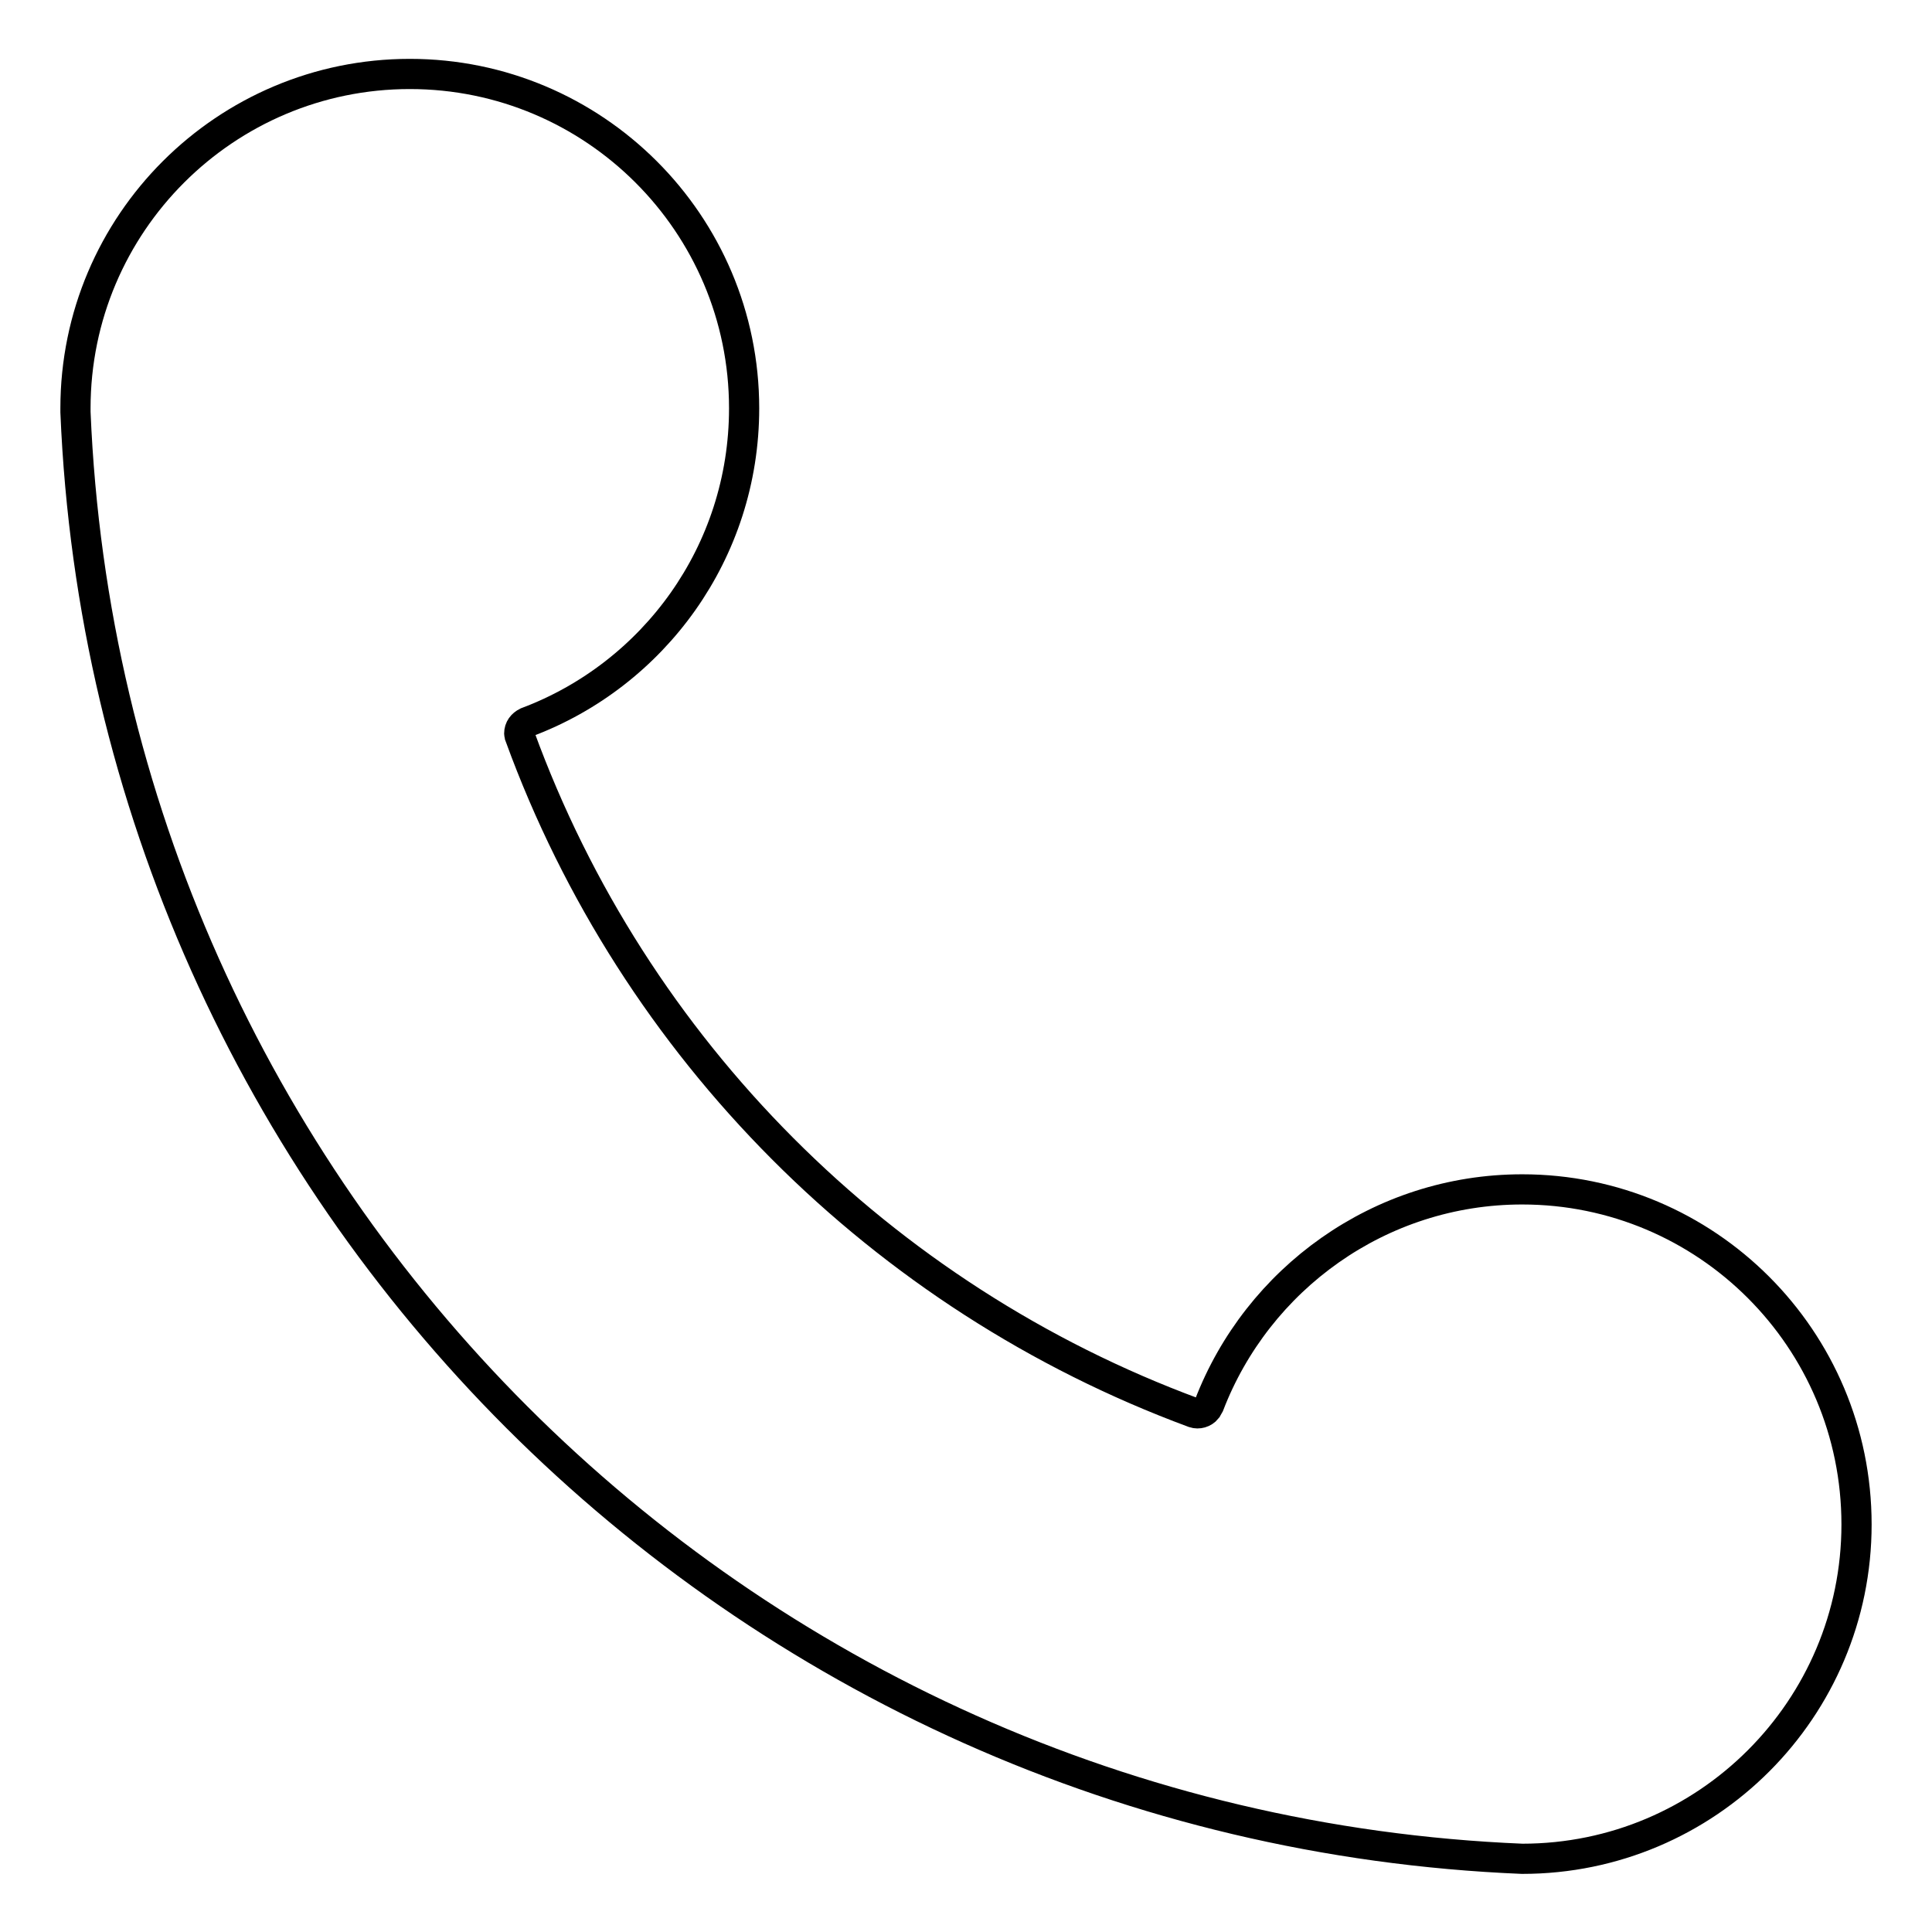 <?xml version="1.0" encoding="utf-8"?>
<!-- Svg Vector Icons : http://www.onlinewebfonts.com/icon -->
<!DOCTYPE svg PUBLIC "-//W3C//DTD SVG 1.1//EN" "http://www.w3.org/Graphics/SVG/1.1/DTD/svg11.dtd">
<svg version="1.1" xmlns="http://www.w3.org/2000/svg" xmlns:xlink="http://www.w3.org/1999/xlink" x="0px" y="0px" viewBox="0 0 256 256" enable-background="new 0 0 256 256" xml:space="preserve">
<g> <path stroke-width="4" fill-opacity="0" stroke="#000000"  d="M201.7,157.6c-18.9,0-35.1,11.9-41.5,28.6c0,0,0,0,0,0c-0.1,0.2-0.2,0.3-0.3,0.5c-0.4,0.5-1.1,0.7-1.7,0.5 c0,0,0,0,0,0C116.8,171.9,84,139,68.9,97.6c0-0.1-0.1-0.3-0.1-0.4c0-0.7,0.4-1.2,1-1.5c0,0,0,0,0,0c16.8-6.3,28.8-22.5,28.8-41.6 c0-24.5-19.9-44.3-44.3-44.3C29.9,9.8,10,29.6,10,54.1c0,0.2,0,0.3,0,0.5c4.3,103.9,87.8,187.4,191.7,191.7 c24.5,0,44.3-19.9,44.3-44.3C246,177.4,226.1,157.6,201.7,157.6L201.7,157.6z"/></g>
</svg>
